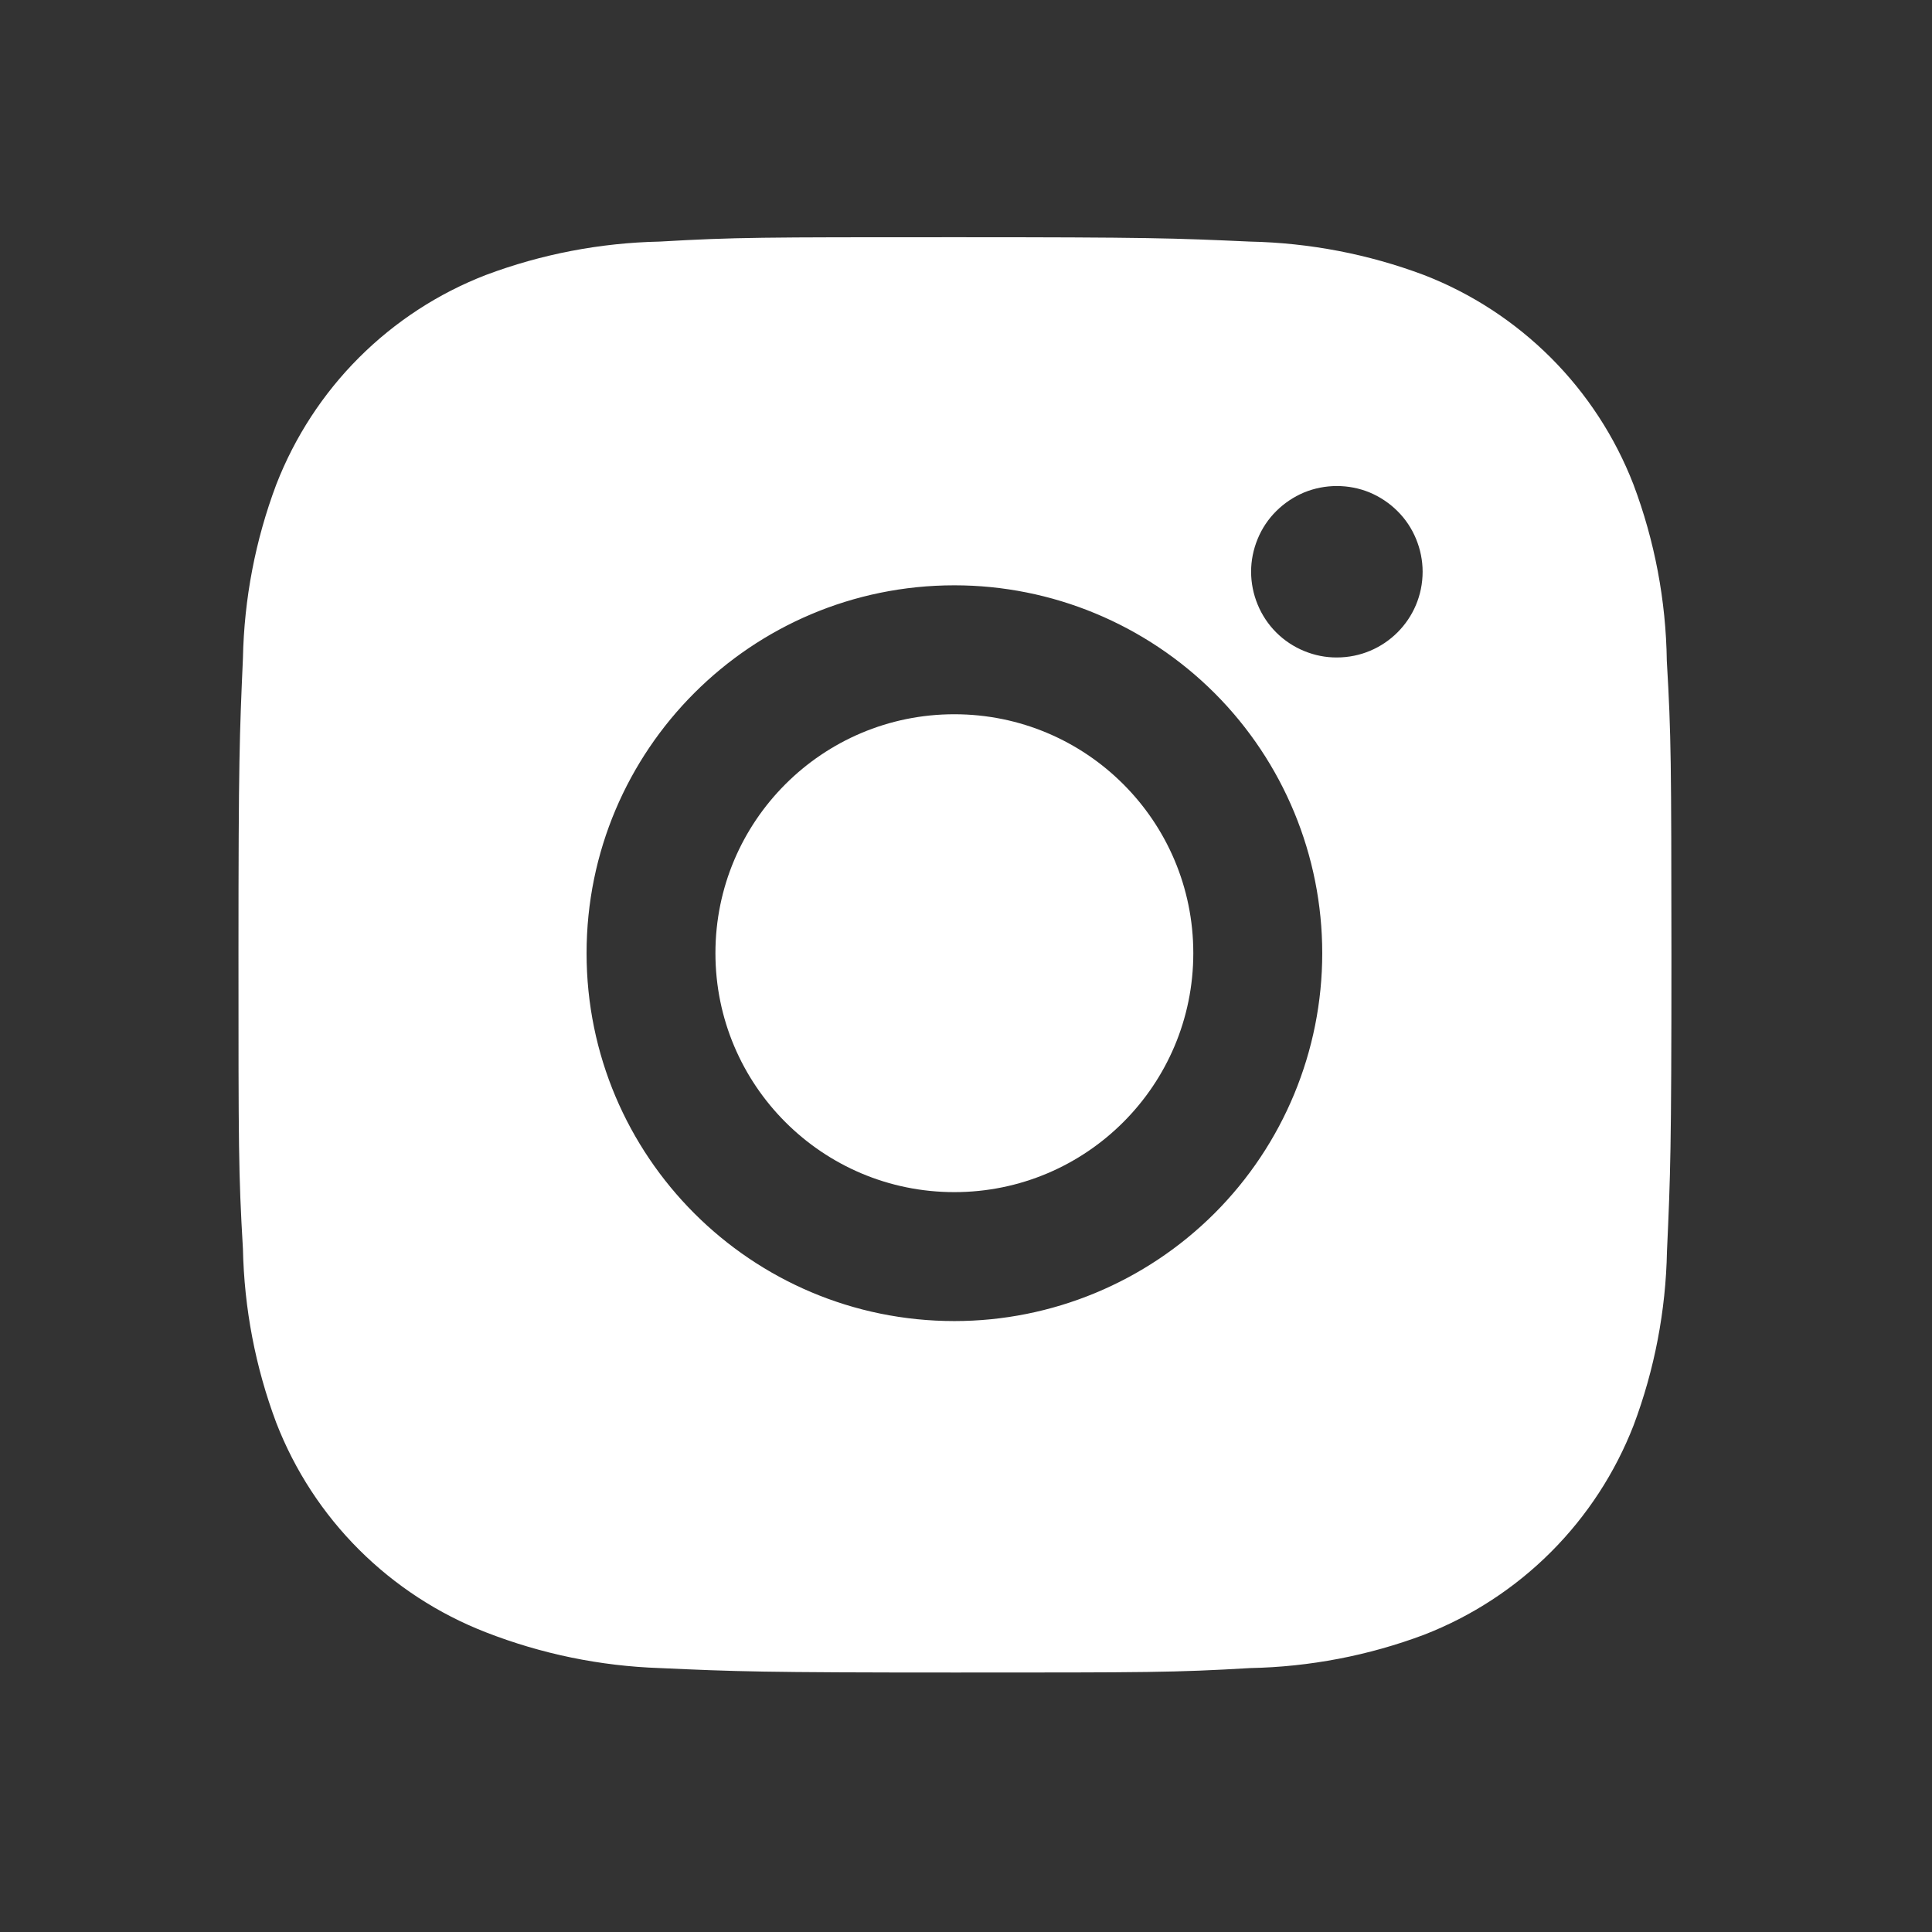 <svg width="23" height="23" viewBox="0 0 23 23" fill="none" xmlns="http://www.w3.org/2000/svg">
<rect x="0" y="0" width="23" height="23" fill="#333333" stroke="none"/>
<path d="M19.843 7.867C19.833 7.15 19.699 6.44 19.446 5.768C19.227 5.202 18.891 4.687 18.462 4.258C18.032 3.829 17.518 3.493 16.952 3.274C16.289 3.025 15.589 2.891 14.881 2.876C13.97 2.835 13.681 2.824 11.368 2.824C9.054 2.824 8.758 2.824 7.853 2.876C7.146 2.891 6.446 3.025 5.783 3.274C5.217 3.493 4.703 3.828 4.273 4.258C3.844 4.687 3.509 5.202 3.289 5.768C3.04 6.43 2.906 7.13 2.892 7.838C2.852 8.75 2.839 9.039 2.839 11.352C2.839 13.665 2.839 13.961 2.892 14.867C2.907 15.575 3.04 16.274 3.289 16.938C3.509 17.505 3.844 18.019 4.274 18.448C4.704 18.877 5.218 19.212 5.784 19.432C6.445 19.69 7.145 19.834 7.854 19.858C8.766 19.899 9.055 19.911 11.369 19.911C13.682 19.911 13.978 19.911 14.883 19.858C15.591 19.844 16.291 19.71 16.954 19.461C17.52 19.241 18.034 18.906 18.463 18.477C18.893 18.047 19.228 17.533 19.448 16.967C19.697 16.304 19.831 15.605 19.845 14.895C19.886 13.984 19.898 13.695 19.898 11.381C19.896 9.067 19.896 8.774 19.843 7.867ZM11.362 15.727C8.943 15.727 6.983 13.767 6.983 11.348C6.983 8.928 8.943 6.968 11.362 6.968C12.523 6.968 13.637 7.43 14.459 8.251C15.28 9.072 15.741 10.186 15.741 11.348C15.741 12.509 15.28 13.623 14.459 14.444C13.637 15.265 12.523 15.727 11.362 15.727ZM15.915 7.827C15.781 7.828 15.649 7.801 15.525 7.75C15.401 7.699 15.288 7.624 15.193 7.529C15.098 7.434 15.023 7.321 14.972 7.197C14.921 7.073 14.894 6.94 14.894 6.806C14.894 6.672 14.921 6.54 14.972 6.416C15.023 6.292 15.098 6.179 15.193 6.085C15.288 5.99 15.401 5.915 15.524 5.863C15.648 5.812 15.781 5.786 15.915 5.786C16.049 5.786 16.182 5.812 16.306 5.863C16.429 5.915 16.542 5.99 16.637 6.085C16.732 6.179 16.807 6.292 16.858 6.416C16.909 6.54 16.936 6.672 16.936 6.806C16.936 7.371 16.479 7.827 15.915 7.827Z" fill="white"/>
<path d="M11.361 14.192C12.933 14.192 14.206 12.918 14.206 11.347C14.206 9.776 12.933 8.503 11.361 8.503C9.79 8.503 8.517 9.776 8.517 11.347C8.517 12.918 9.79 14.192 11.361 14.192Z" fill="white"/>
</svg>